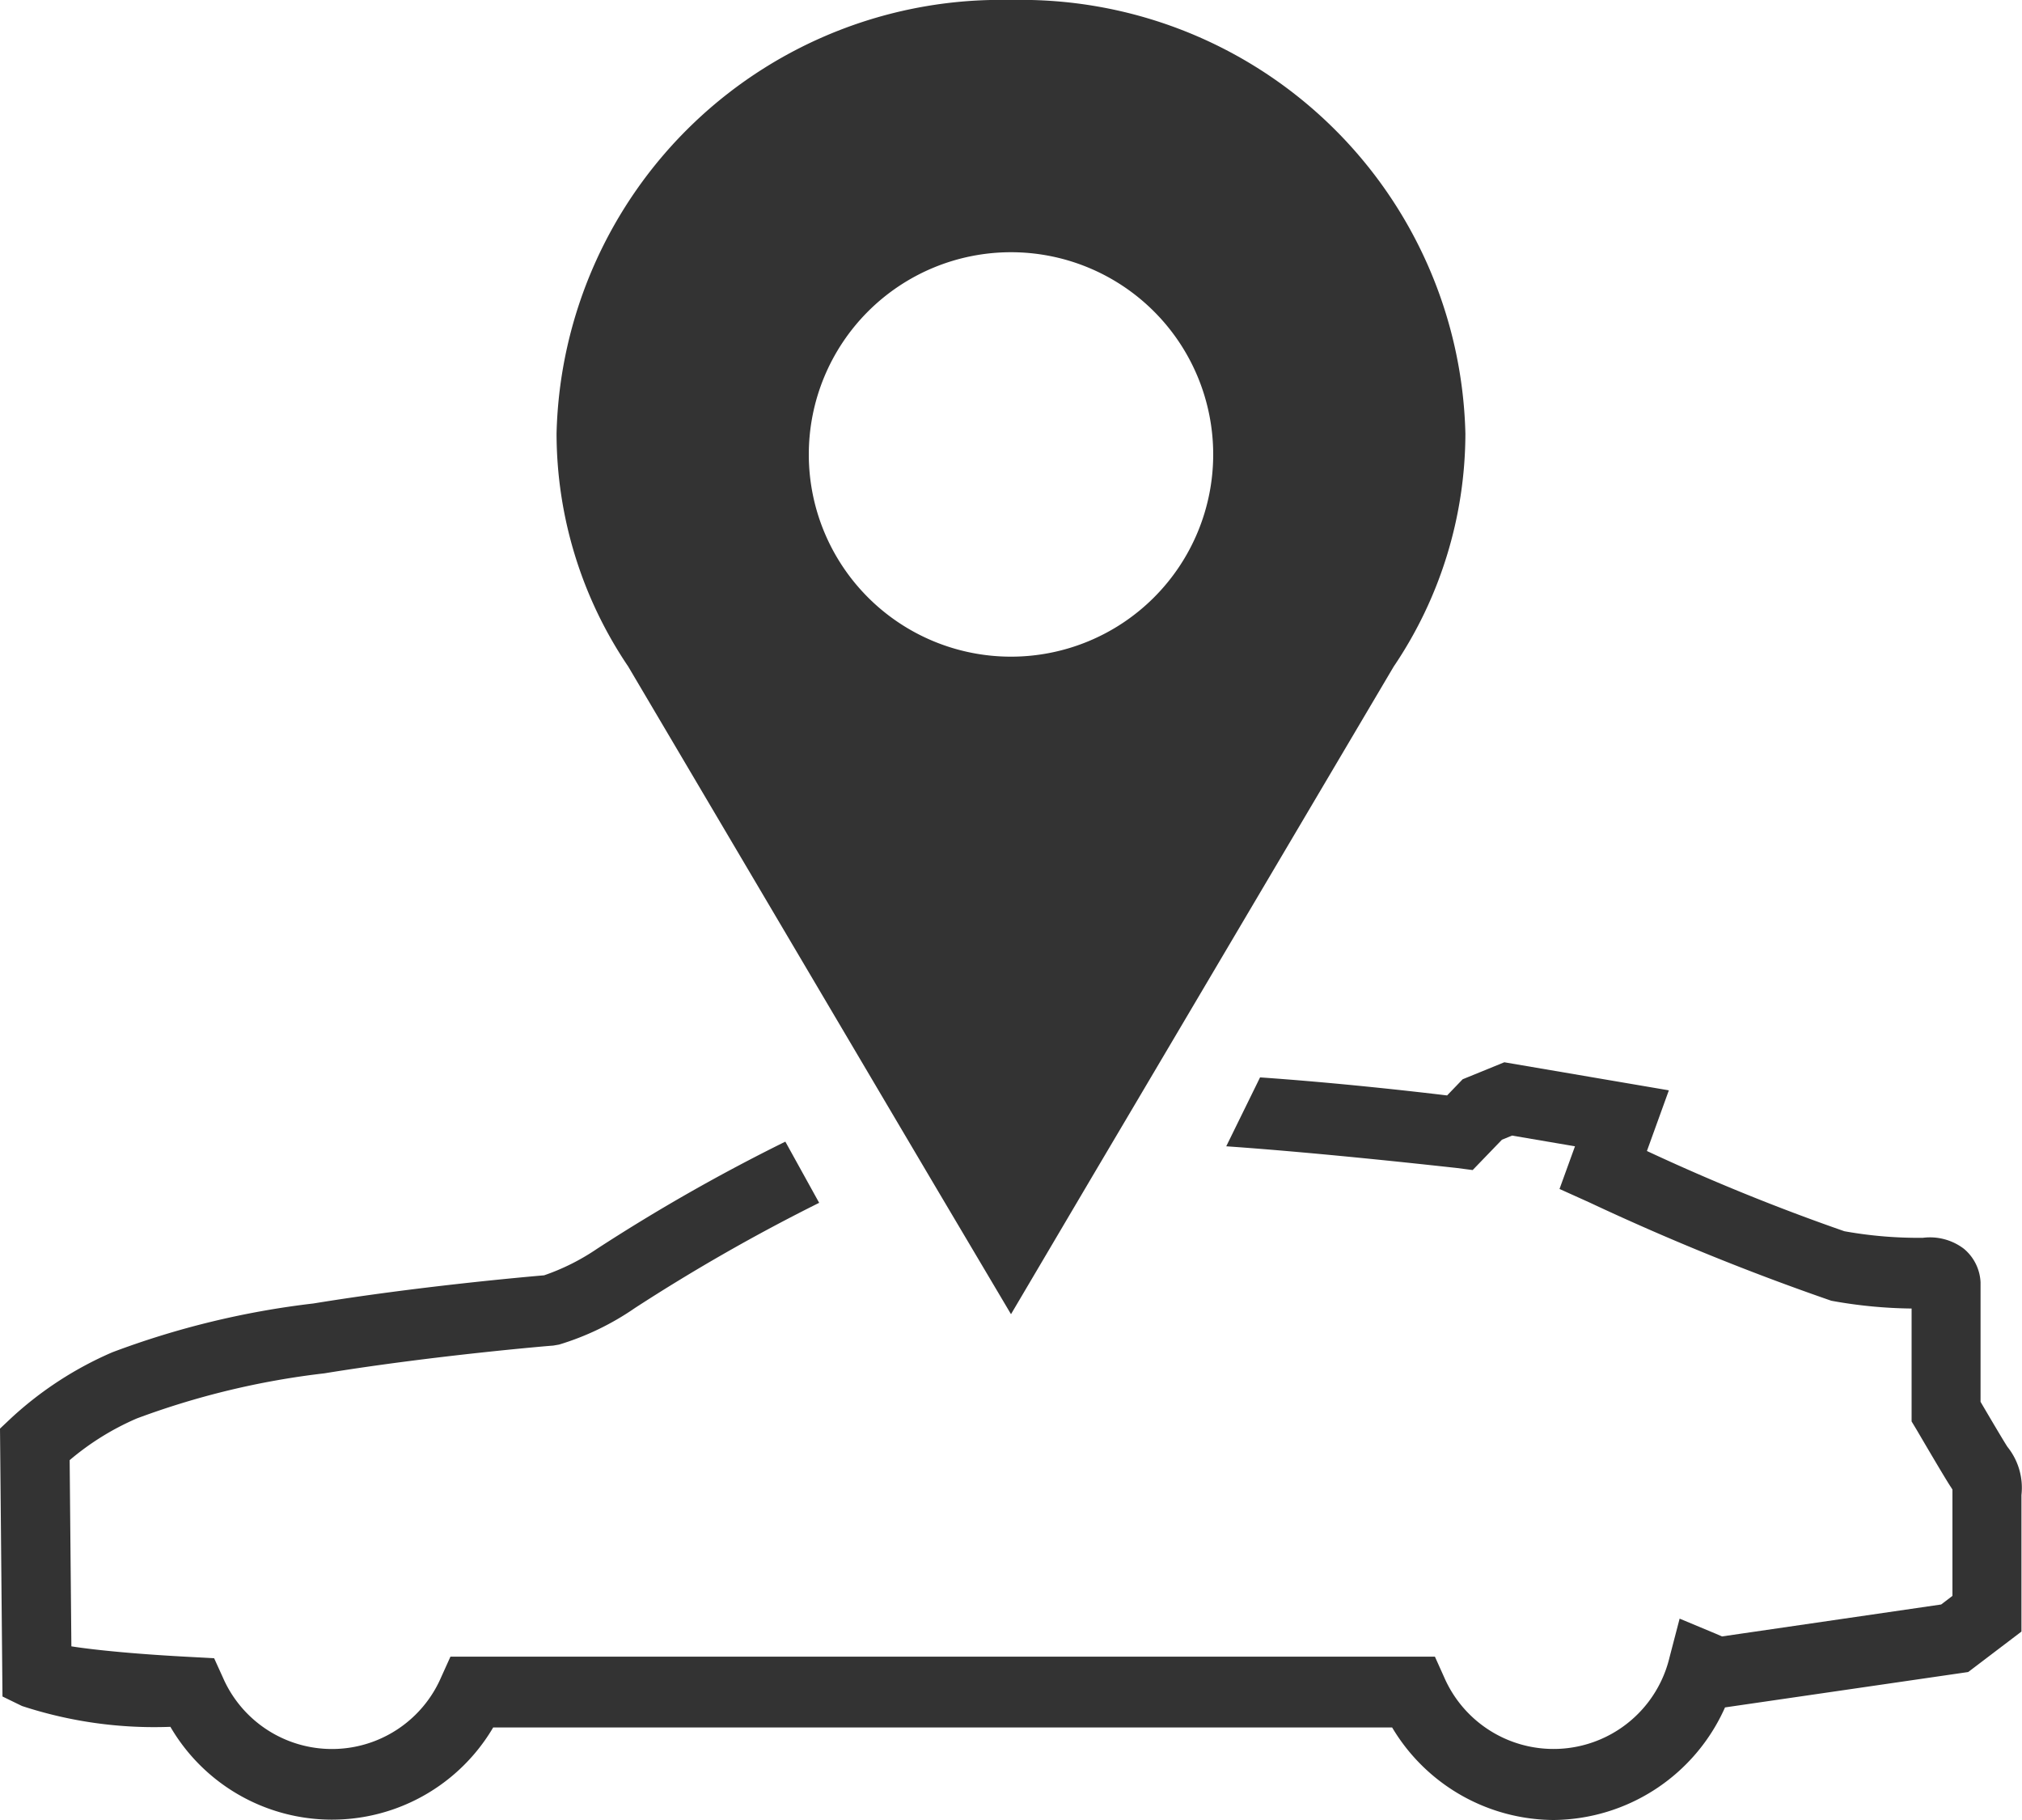 <svg xmlns="http://www.w3.org/2000/svg" width="40" height="36" viewBox="0 0 40 36">
<defs>
    <style>
      .cls-1 {
        fill: #333333;
        fill-rule: evenodd;
      }
    </style>
  </defs>
  <path id="geo-fence" class="cls-1" d="M17.842,22.351l0.723,1.223L20,25.995l1.6-2.711,0.842-1.423,5.128-8.675a8.253,8.253,0,0,0,1.419-4.609A8.791,8.791,0,0,0,20,0a8.79,8.79,0,0,0-8.99,8.574,8.241,8.241,0,0,0,1.417,4.609ZM20,4.989a4,4,0,1,1-4,4A4,4,0,0,1,20,4.989ZM30.729,36A3.741,3.741,0,0,1,27.54,34.17H9.756a3.7,3.7,0,0,1-6.385-.013,8.391,8.391,0,0,1-2.936-.412l-0.386-.188L0,28.258l0.223-.21a7.072,7.072,0,0,1,2-1.3A16.813,16.813,0,0,1,6.2,25.783c2.042-.334,4.147-0.521,4.564-0.557a4.4,4.4,0,0,0,1.046-.524,36.382,36.382,0,0,1,3.726-2.12l0.669,1.21a36.977,36.977,0,0,0-3.645,2.081,5.367,5.367,0,0,1-1.5.723l-0.116.02c-0.023,0-2.352.194-4.528,0.549a15.834,15.834,0,0,0-3.709.892,5.271,5.271,0,0,0-1.329.825l0.034,3.683c0.47,0.074,1.31.157,2.416,0.213L4.236,32.8,4.41,33.183a2.353,2.353,0,0,0,4.317-.007l0.184-.407H28.386l0.183,0.407a2.359,2.359,0,0,0,4.458-.392l0.2-.767,0.719,0.3,0.119,0.052,4.336-.632,0.223-.17V29.558c0-.039,0-0.069,0-0.094L38.6,29.425c-0.081-.116-0.463-0.766-0.684-1.143l-0.1-.166V25.883a9.342,9.342,0,0,1-1.588-.154,48.624,48.624,0,0,1-4.787-1.945l-0.59-.266,0.306-.844-1.245-.212-0.2.082-0.579.6L28.793,23.1c-0.019,0-2.518-.286-4.535-0.426l0.669-1.363c1.554,0.108,3.052.279,3.7,0.357l0.308-.32,0.824-.336,3.255,0.555-0.434,1.2a41.352,41.352,0,0,0,3.906,1.587,8.261,8.261,0,0,0,1.555.13,1.109,1.109,0,0,1,.807.215,0.917,0.917,0,0,1,.332.665v2.364c0.159,0.272.465,0.79,0.532,0.891a1.291,1.291,0,0,1,.277.954v2.7l-1.053.8-4.811.7A3.748,3.748,0,0,1,30.729,36Z"/>
</svg>
